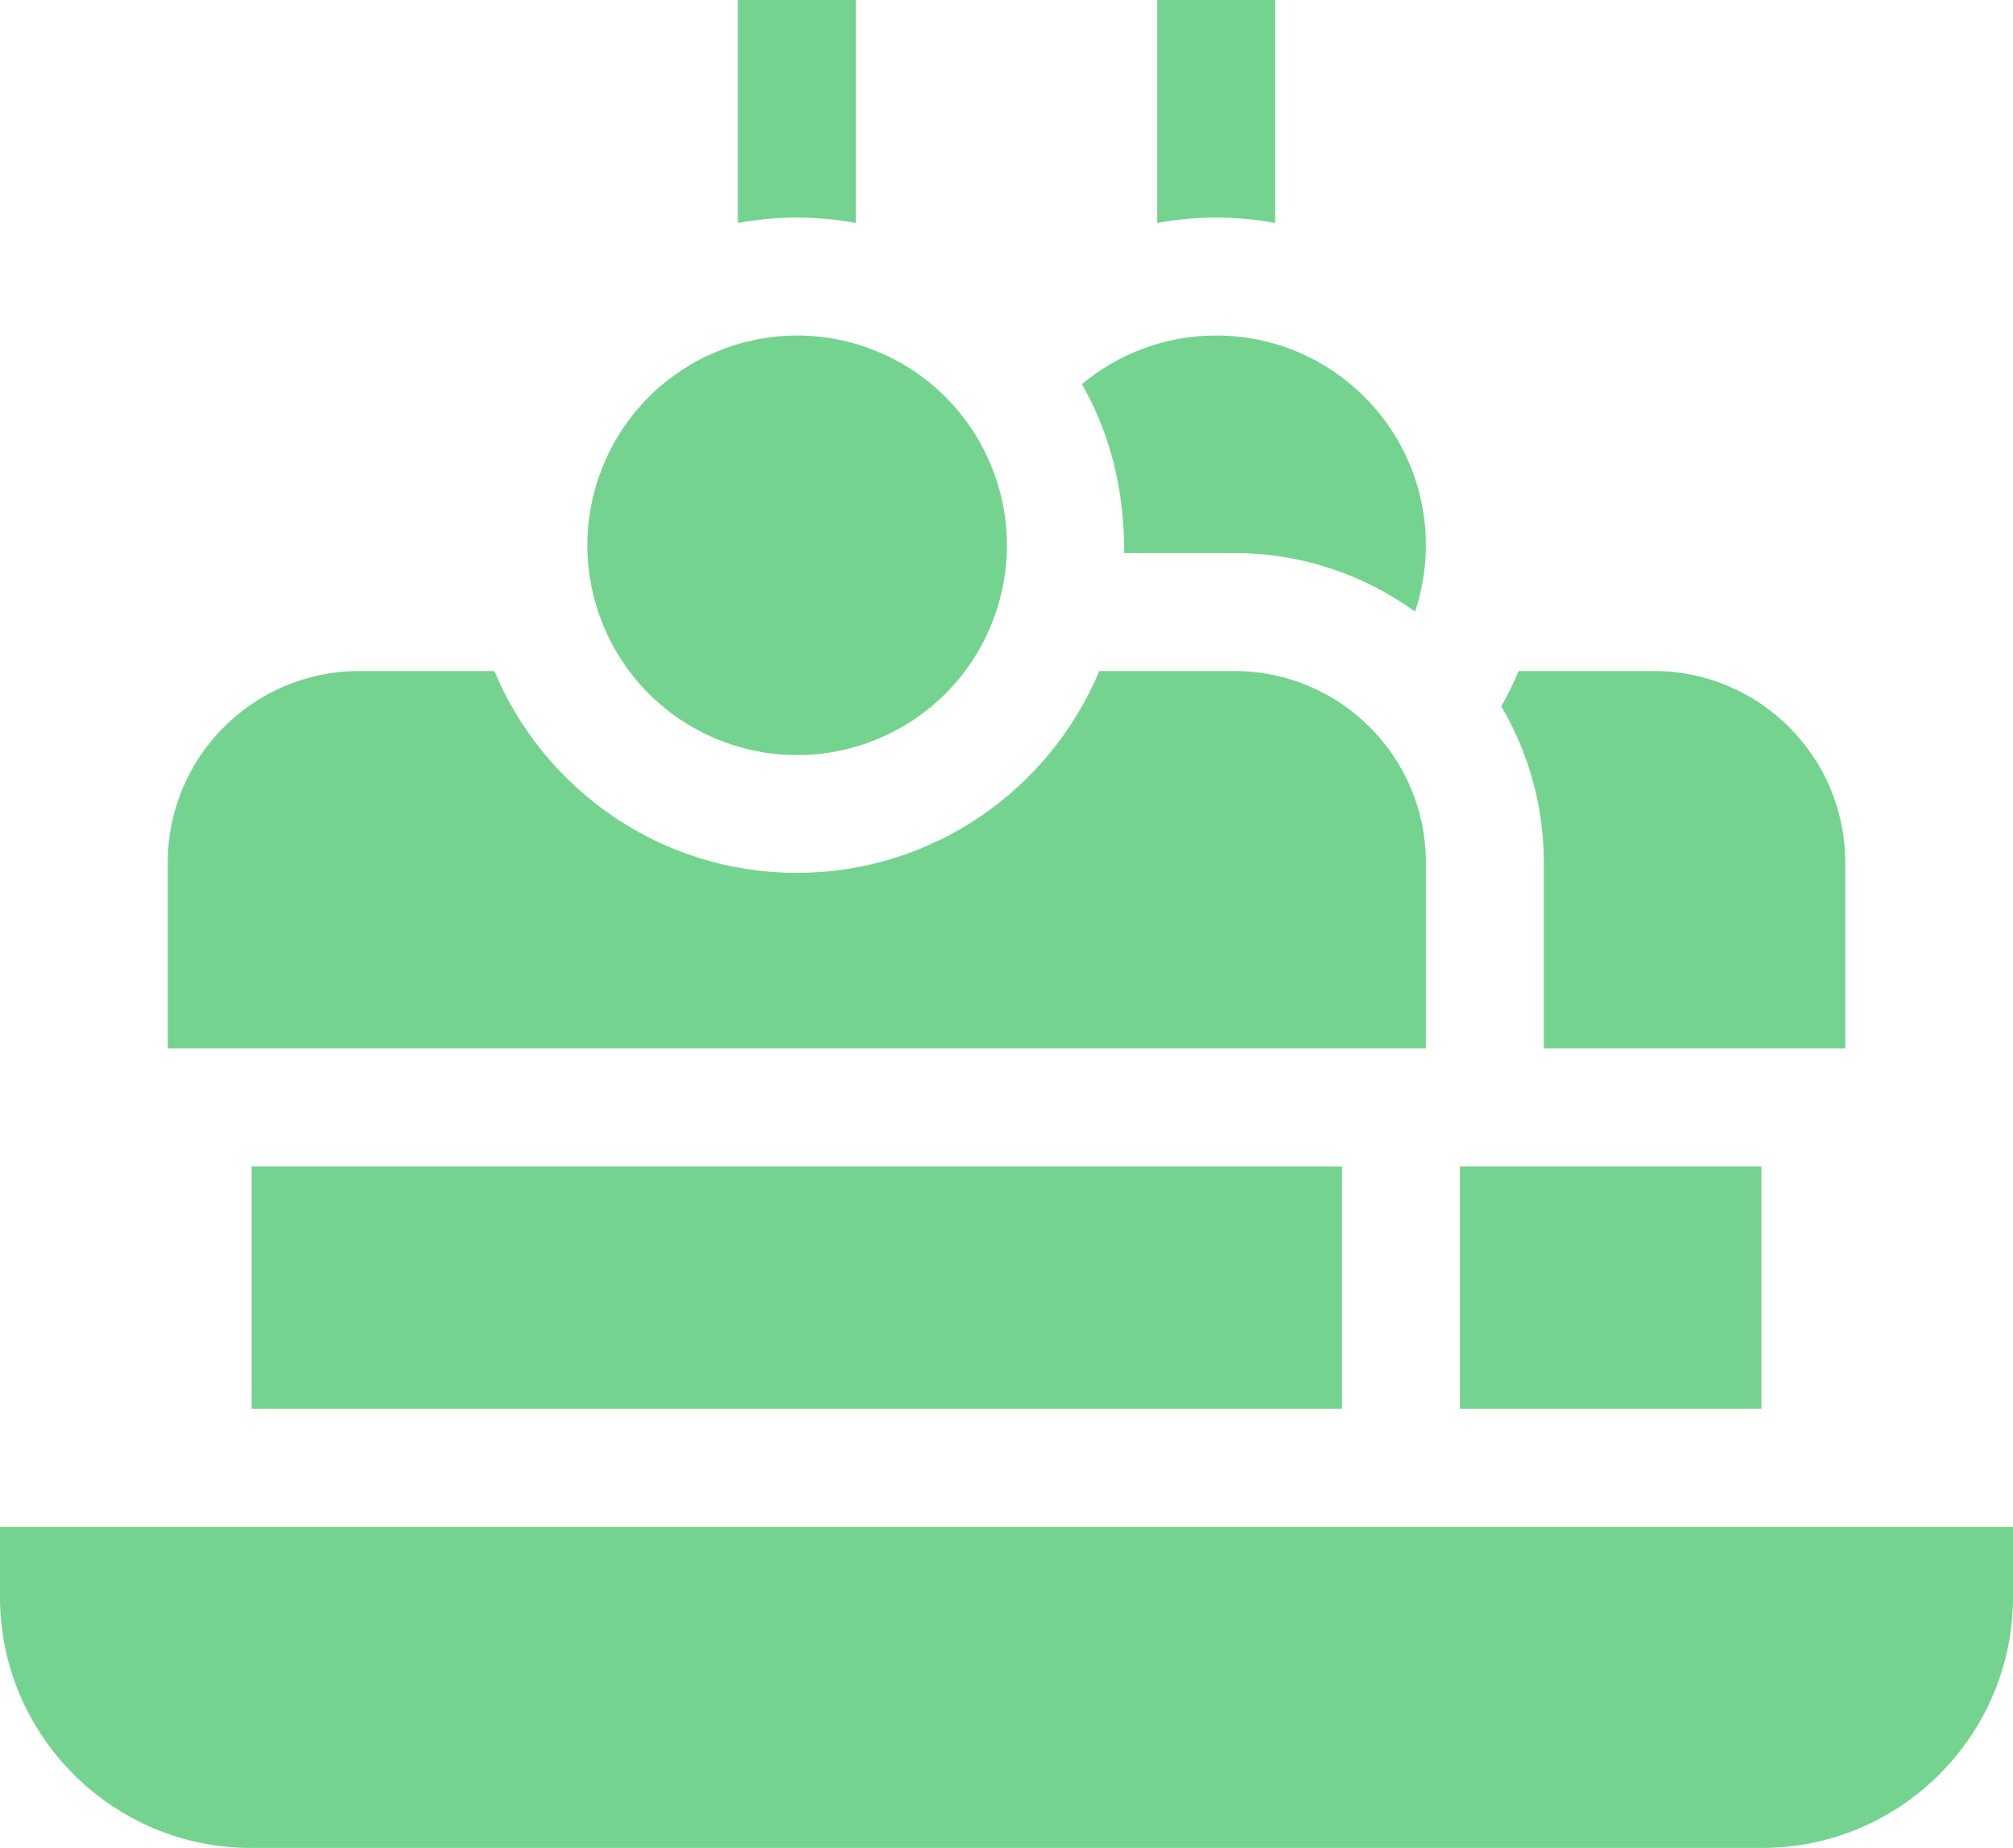 <?xml version="1.0" encoding="UTF-8"?> <svg xmlns="http://www.w3.org/2000/svg" width="134" height="123" viewBox="0 0 134 123" fill="none"><path d="M84.884 14.843V0H77.032V14.843C78.307 14.61 79.617 14.482 80.958 14.482C82.299 14.482 83.609 14.61 84.884 14.843Z" fill="#75D390"></path><path d="M56.968 14.842V0H49.116V14.843C50.391 14.61 51.701 14.482 53.042 14.482C54.383 14.482 55.693 14.61 56.968 14.842Z" fill="#75D390"></path><path d="M97.185 77.643H117.25V93.782H97.185V77.643Z" fill="#75D390"></path><path d="M99.938 47.016C101.733 50.071 102.768 53.625 102.768 57.419V69.791H122.833V57.419C122.833 50.376 117.124 44.666 110.081 44.666H101.094C100.756 45.476 100.367 46.259 99.938 47.016Z" fill="#75D390"></path><path d="M80.958 22.333C77.558 22.333 74.444 23.549 72.022 25.57C73.819 28.738 74.838 32.366 74.838 36.815H82.165C86.654 36.815 90.81 38.263 94.198 40.71C94.662 39.321 94.917 37.836 94.917 36.291C94.917 28.582 88.667 22.333 80.958 22.333Z" fill="#75D390"></path><path d="M16.75 77.643H89.333V93.782H16.75V77.643Z" fill="#75D390"></path><path d="M11.167 57.419V69.791H94.917V57.419C94.917 50.376 89.208 44.666 82.165 44.666H73.177C69.887 52.548 62.102 58.102 53.042 58.102C43.982 58.102 36.197 52.548 32.907 44.667H23.919C16.876 44.666 11.167 50.376 11.167 57.419Z" fill="#75D390"></path><path d="M65.961 41.645C68.913 34.522 65.532 26.354 58.409 23.401C51.286 20.449 43.118 23.83 40.166 30.953C37.213 38.076 40.594 46.244 47.717 49.196C54.84 52.149 63.008 48.768 65.961 41.645Z" fill="#75D390"></path><path d="M0 101.634V106.3C0 115.512 7.495 123.008 16.708 123.008H117.292C126.505 123.008 134 115.512 134 106.3V101.634H0Z" fill="#75D390"></path></svg> 